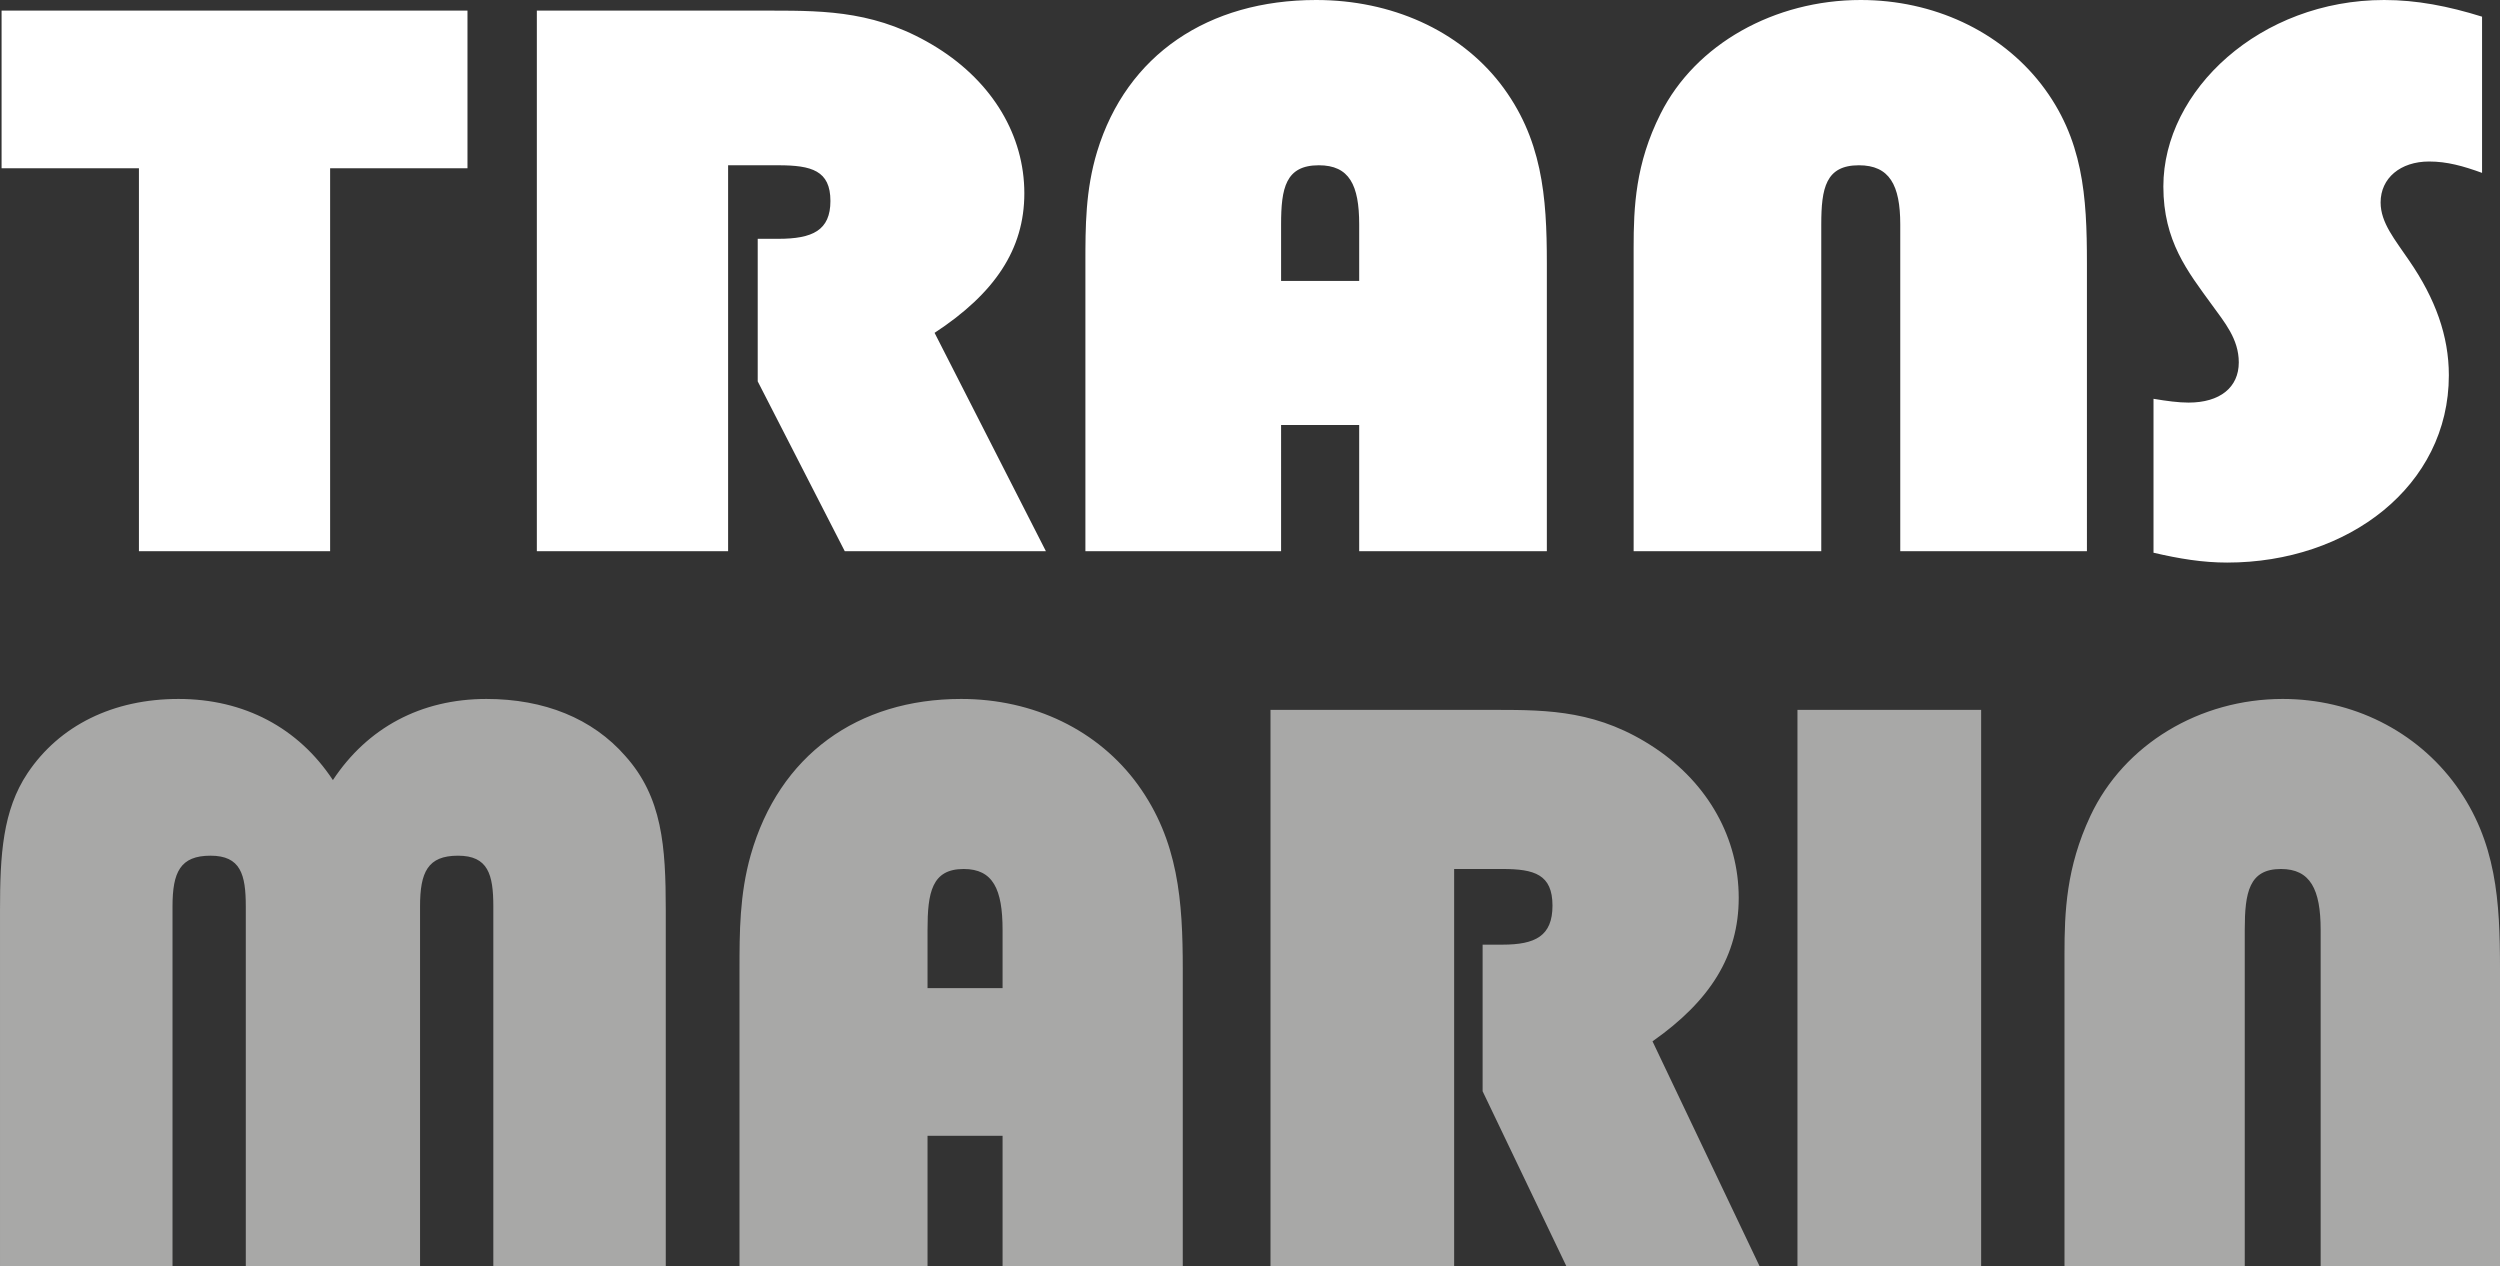<?xml version="1.0" encoding="utf-8"?>
<!-- Generator: Adobe Illustrator 27.5.0, SVG Export Plug-In . SVG Version: 6.00 Build 0)  -->
<svg version="1.1" id="Calque_1" xmlns="http://www.w3.org/2000/svg" xmlns:xlink="http://www.w3.org/1999/xlink" x="0px" y="0px"
	 viewBox="0 0 237.41 120.223" style="enable-background:new 0 0 237.41 120.223;" xml:space="preserve">
<rect x="0" y="0" width="237.41" height="120.223" fill="#333333" stroke="none"/>
<style type="text/css">
	.st0{fill:#A8A8A7;}
	.st1{fill:#FFFFFF;}
</style>
<g>
	<path class="st0" d="M196.052,120.223h17.119v-31.921c0-3.56,0.407-5.779,3.436-5.779c2.786,0,3.771,1.925,3.771,5.779
		v31.921h17.032v-28.147c0-6.516-0.326-12.145-4.175-17.48c-3.766-5.182-9.828-8.221-16.463-8.221
		c-7.858,0-15.065,4.298-18.26,11.108c-2.295,4.891-2.46,9.111-2.46,13.115v1.478V120.223z M170.694,120.223
		h17.443v-52.811h-17.443V120.223z M140.795,89.708v13.922l7.945,16.593h18.347l-10.158-21.334
		c5.49-3.851,8.187-8.147,8.187-13.626c0-5.629-2.862-10.813-7.939-14.222c-5.325-3.551-9.995-3.629-15.154-3.629H120.652
		v52.811h17.439v-37.7h4.588c3.034,0,4.751,0.516,4.751,3.481c0,2.886-1.635,3.704-4.751,3.704H140.795z
		 M46.848,120.223h16.376v-33.776c0-6.07-0.324-10.738-3.849-14.663c-3.11-3.557-7.698-5.409-13.182-5.409
		c-6.228,0-11.299,2.74-14.58,7.705c-3.277-4.965-8.431-7.705-14.659-7.705c-6.222,0-11.299,2.518-14.333,7.038
		c-2.373,3.554-2.621,7.774-2.621,13.034v33.776h16.382v-34.147c0-3.259,0.737-4.817,3.606-4.817c2.864,0,3.353,1.78,3.353,4.817
		v34.147h16.548v-34.147c0-3.259,0.732-4.817,3.601-4.817c2.862,0,3.358,1.78,3.358,4.817V120.223z M88.082,93.836v-5.534
		c0-3.56,0.408-5.779,3.436-5.779c2.786,0,3.69,1.925,3.69,5.779v5.534H88.082z M95.208,107.861v12.362h17.113v-28.147
		c0-6.516-0.409-12.22-4.258-17.549c-3.766-5.19-9.91-8.152-16.787-8.152c-9.829,0-17.279,5.335-19.983,14.812
		c-1.067,3.777-1.067,7.337-1.067,10.889v28.147h17.856v-12.362H95.208z"/>
	<path class="st1" d="M121.657,26.676v-5.365c0-3.455,0.43-5.616,3.583-5.616c2.898,0,3.834,1.874,3.834,5.616v5.365
		H121.657z M129.074,40.36v11.984h17.821V24.987c0-6.338-0.431-11.882-4.434-17.068
		c-3.921-5.037-10.316-7.919-17.477-7.919c-10.228,0-17.988,5.18-20.798,14.4c-1.112,3.671-1.112,7.129-1.112,10.587v27.357
		h18.583V40.36H129.074z M204.506,52.489c2.471,0.576,4.689,0.935,6.993,0.935c11.506,0,21.054-7.273,21.054-17.784
		c0-3.743-1.28-7.271-3.754-10.873c-1.361-2.017-2.727-3.599-2.727-5.545c0-2.303,1.877-3.885,4.607-3.885
		c1.704,0,3.24,0.43,5.027,1.08v-14.835c-3.241-1.009-6.221-1.582-9.292-1.582
		c-11.764,0-20.973,8.567-20.973,17.712c0,5.184,2.304,8.063,4.608,11.232c1.194,1.655,2.555,3.24,2.555,5.472
		c0,2.375-1.787,3.816-4.771,3.816c-0.942,0-2.047-0.145-3.327-0.36V52.489z M155.136,52.344h17.819v-31.033
		c0-3.455,0.426-5.616,3.573-5.616c2.904,0,3.928,1.874,3.928,5.616v31.033h17.727V24.987
		c0-6.338-0.338-11.81-4.346-16.996c-3.921-5.039-10.228-7.991-17.134-7.991c-8.185,0-15.686,4.177-19.007,10.799
		c-2.392,4.753-2.56,8.858-2.56,12.744v1.444V52.344z M71.956,22.678v13.54l8.266,16.126h19.101l-10.572-20.736
		c5.709-3.744,8.524-7.921,8.524-13.251c0-5.469-2.985-10.509-8.268-13.822c-5.543-3.455-10.402-3.527-15.771-3.527H50.981
		v51.336h18.163V15.695h4.771c3.154,0,4.945,0.502,4.945,3.387c0,2.803-1.703,3.596-4.945,3.596H71.956z M0.15,15.982
		h13.044v36.362h18.156v-36.362h13.044v-14.974H0.15V15.982z"/>
</g>
</svg>
